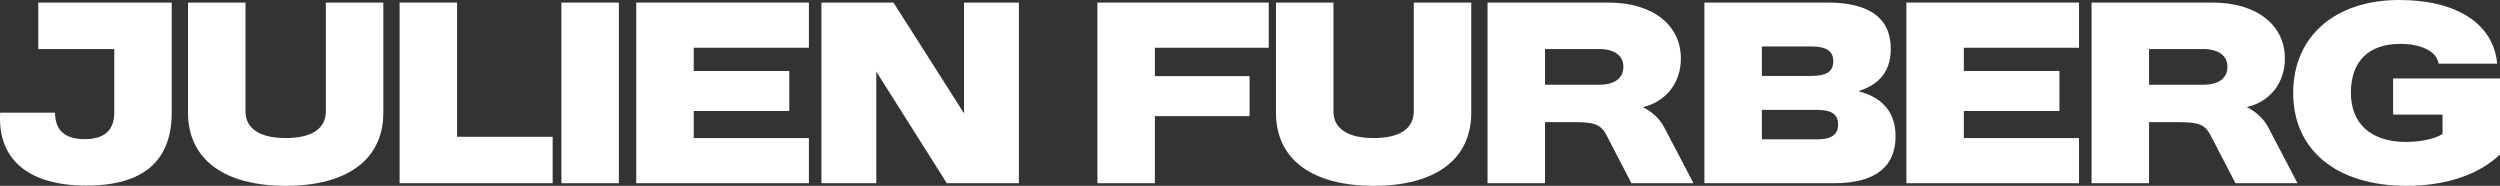 <svg width="1332" height="99" viewBox="0 0 1332 99" fill="none" xmlns="http://www.w3.org/2000/svg">
<rect x="0" y="0" width="1332" height="99" fill="#333333" stroke="none"/>
<path d="M1282.01 75.625C1291.29 75.625 1298.48 73.333 1301.38 71.385V61.073H1275.05V41.823H1332V82.271C1320.4 93.385 1302.65 99 1282.24 99C1244.89 99 1221.81 79.979 1221.81 49.5C1221.81 19.365 1244.08 0 1278.41 0C1308.34 0 1328.52 12.26 1330.49 33.917H1299.29C1298.36 27.5 1290.24 23.375 1278.88 23.375C1261.94 23.375 1252.55 32.771 1252.55 49.385C1252.55 66 1263.33 75.625 1282.01 75.625Z" fill="white"/>
<path d="M1114.39 97.625V1.375H1178.88C1202.19 1.375 1217.39 13.177 1217.39 31.167C1217.39 44.458 1209.15 54.312 1197.09 57.062C1202.08 59.583 1206.02 63.135 1208.57 67.948L1224.12 97.625H1191.06L1177.72 71.958C1174.82 66.458 1171.57 65.083 1161.02 65.083H1145.01V97.625H1114.39ZM1145.01 45.146H1173.78C1182.13 45.146 1186.77 41.708 1186.77 35.521C1186.77 29.562 1181.89 26.125 1173.78 26.125H1145.01V45.146Z" fill="white"/>
<path d="M1015.72 97.625V1.375H1107.7V25.438H1046.34V37.812H1097.26V59.125H1046.34V73.562H1107.7V97.625H1015.72Z" fill="white"/>
<path d="M908.107 97.625V1.375H973.759C996.029 1.375 1007.4 9.625 1007.4 26.01C1007.4 37.469 1001.83 44.917 990.114 48.583C1003.34 52.021 1009.95 60.042 1009.95 72.646C1009.95 87.771 1000.55 97.625 977.007 97.625H908.107ZM938.729 74.25H968.191C976.195 74.25 979.326 71.385 979.326 66.458C979.326 61.188 976.311 58.552 968.191 58.552H938.729V74.25ZM938.729 40.448H965.059C973.759 40.448 976.775 37.812 976.775 32.542C976.775 27.5 973.527 24.75 965.059 24.75H938.729V40.448Z" fill="white"/>
<path d="M792.563 97.625V1.375H857.055C880.37 1.375 895.565 13.177 895.565 31.167C895.565 44.458 887.329 54.312 875.266 57.062C880.254 59.583 884.197 63.135 886.749 67.948L902.292 97.625H869.234L855.895 71.958C852.995 66.458 849.748 65.083 839.192 65.083H823.185V97.625H792.563ZM823.185 45.146H851.952C860.303 45.146 864.943 41.708 864.943 35.521C864.943 29.562 860.071 26.125 851.952 26.125H823.185V45.146Z" fill="white"/>
<path d="M731.919 99C698.861 99 679.838 84.792 679.838 60.042V1.375H710.46V59.354C710.46 68.521 718.116 73.562 731.919 73.562C745.722 73.562 753.261 68.521 753.261 59.354V1.375H783.883V60.042C783.883 84.792 764.976 99 731.919 99Z" fill="white"/>
<path d="M584.697 97.625V1.375H675.983V25.438H615.319V40.562H665.776V61.875H615.319V97.625H584.697Z" fill="white"/>
<path d="M437.659 97.625V1.375H476.052L513.634 60.385V1.375H542.864V97.625H504.47L466.889 38.156V97.625H437.659Z" fill="white"/>
<path d="M338.993 97.625V1.375H430.975V25.438H369.615V37.812H420.536V59.125H369.615V73.562H430.975V97.625H338.993Z" fill="white"/>
<path d="M299.116 97.625V1.375H329.738V97.625H299.116Z" fill="white"/>
<path d="M212.91 97.625V1.375H243.532V72.875H294.453V97.625H212.91Z" fill="white"/>
<path d="M152.265 99C119.208 99 100.185 84.792 100.185 60.042V1.375H130.807V59.354C130.807 68.521 138.462 73.562 152.265 73.562C166.069 73.562 173.608 68.521 173.608 59.354V1.375H204.23V60.042C204.23 84.792 185.323 99 152.265 99Z" fill="white"/>
<path d="M46.143 98.885C15.174 98.885 -1.413 85.021 0.095 60.042H29.325C29.325 69.438 34.66 74.135 45.099 74.135C55.539 74.135 60.874 69.438 60.874 60.042V26.125H20.393V1.375H91.496V60.042C91.496 85.823 76.185 98.885 46.143 98.885Z" fill="white"/>
</svg>
